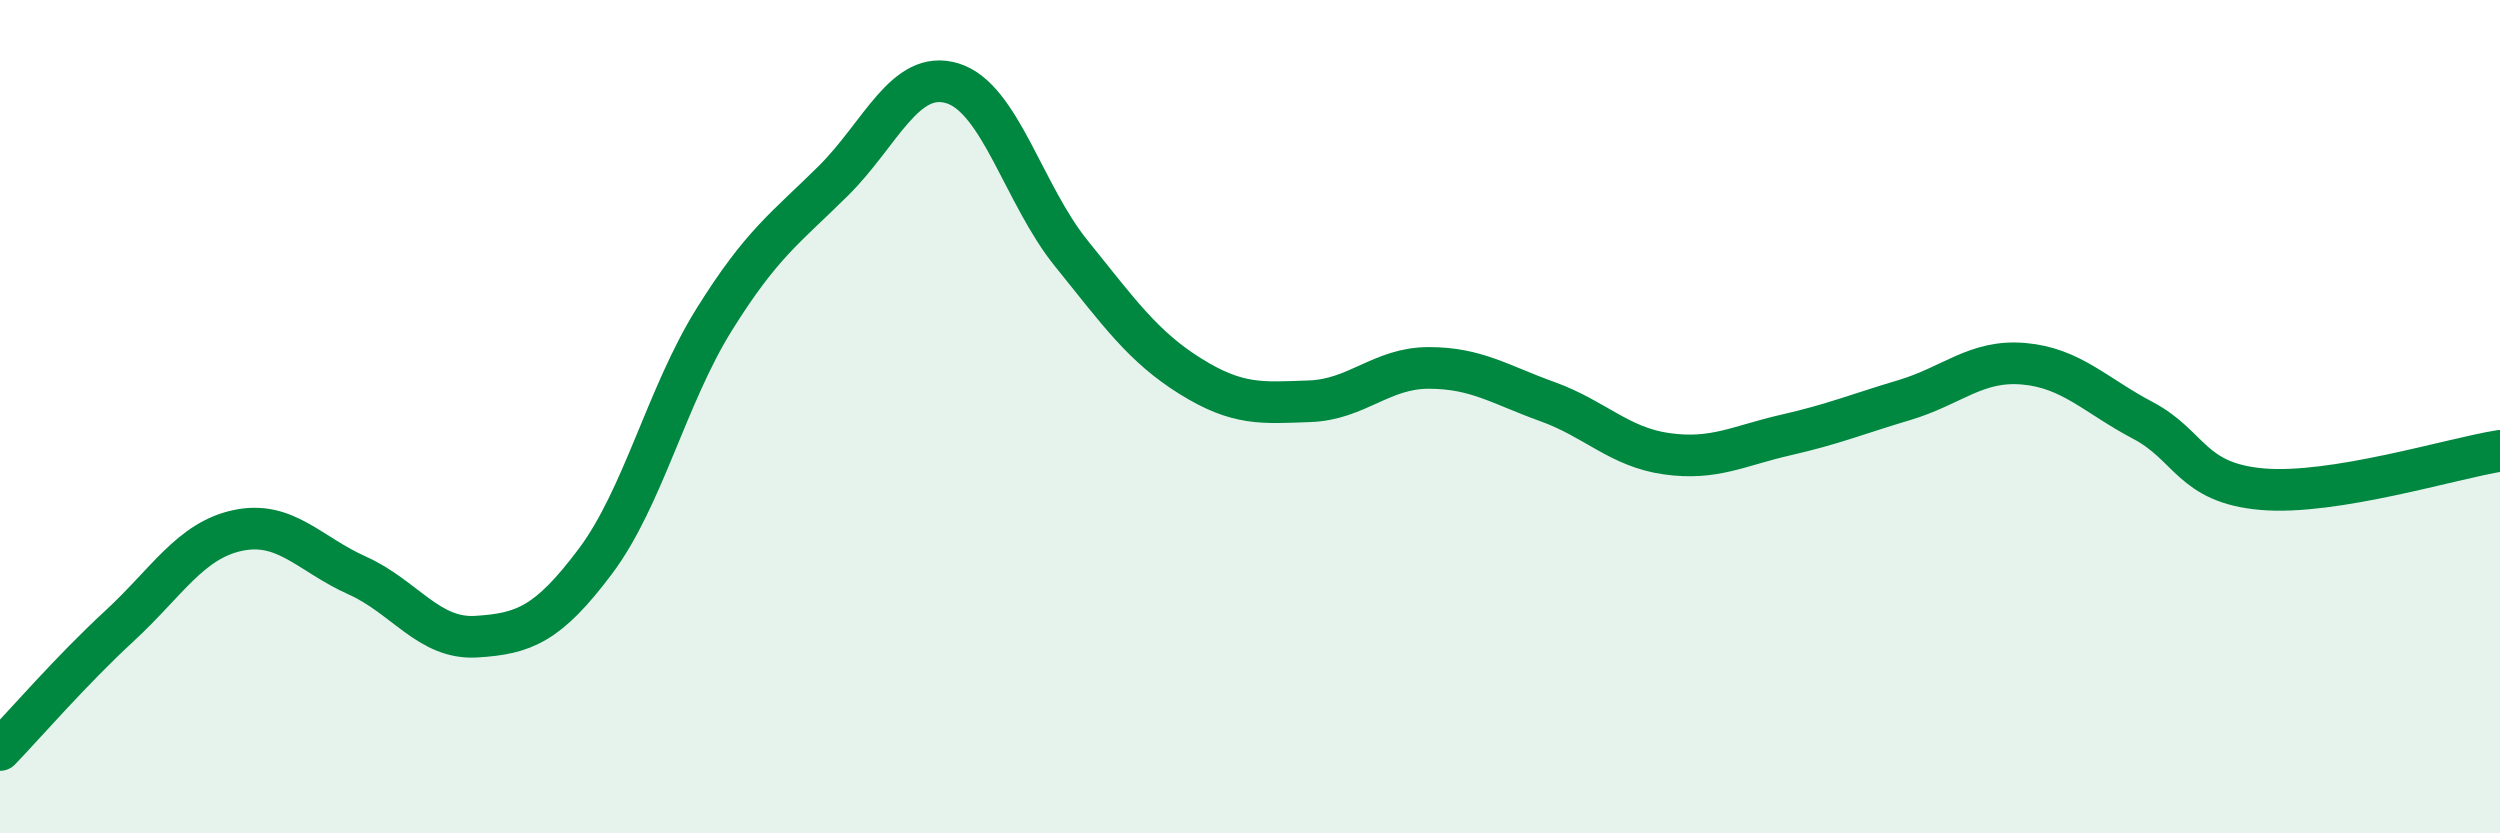 
    <svg width="60" height="20" viewBox="0 0 60 20" xmlns="http://www.w3.org/2000/svg">
      <path
        d="M 0,18 C 0.57,17.41 1.72,16.08 2.86,15.03 C 4,13.98 4.57,12.97 5.71,12.73 C 6.85,12.49 7.43,13.3 8.57,13.81 C 9.71,14.32 10.29,15.35 11.43,15.28 C 12.57,15.21 13.15,14.99 14.29,13.47 C 15.43,11.95 16,9.5 17.14,7.67 C 18.28,5.84 18.86,5.47 20,4.34 C 21.14,3.21 21.72,1.65 22.86,2 C 24,2.35 24.57,4.67 25.71,6.08 C 26.85,7.49 27.43,8.32 28.57,9.03 C 29.71,9.74 30.29,9.67 31.43,9.63 C 32.57,9.59 33.15,8.83 34.29,8.83 C 35.43,8.83 36,9.23 37.14,9.64 C 38.28,10.05 38.86,10.73 40,10.89 C 41.14,11.05 41.72,10.7 42.86,10.44 C 44,10.18 44.57,9.94 45.71,9.6 C 46.85,9.26 47.43,8.63 48.57,8.73 C 49.71,8.83 50.29,9.49 51.43,10.09 C 52.57,10.69 52.58,11.59 54.29,11.74 C 56,11.89 58.86,11 60,10.82L60 20L0 20Z"
        fill="#008740"
        opacity="0.1"
        stroke-linecap="round"
        stroke-linejoin="round"
      />
      <path
        d="M 0,18 C 0.57,17.41 1.72,16.08 2.86,15.03 C 4,13.98 4.57,12.97 5.71,12.73 C 6.85,12.49 7.43,13.3 8.57,13.81 C 9.71,14.32 10.29,15.35 11.43,15.28 C 12.57,15.21 13.15,14.99 14.29,13.47 C 15.43,11.95 16,9.5 17.14,7.67 C 18.28,5.84 18.86,5.47 20,4.34 C 21.14,3.21 21.72,1.65 22.86,2 C 24,2.35 24.57,4.67 25.71,6.08 C 26.85,7.49 27.43,8.32 28.57,9.03 C 29.71,9.74 30.29,9.67 31.43,9.63 C 32.57,9.59 33.15,8.83 34.29,8.83 C 35.43,8.83 36,9.23 37.14,9.64 C 38.28,10.05 38.86,10.73 40,10.89 C 41.14,11.05 41.72,10.7 42.86,10.44 C 44,10.18 44.57,9.94 45.71,9.6 C 46.85,9.26 47.43,8.63 48.57,8.73 C 49.71,8.83 50.29,9.49 51.43,10.09 C 52.57,10.69 52.58,11.59 54.29,11.74 C 56,11.89 58.86,11 60,10.82"
        stroke="#008740"
        stroke-width="1"
        fill="none"
        stroke-linecap="round"
        stroke-linejoin="round"
      />
    </svg>
  